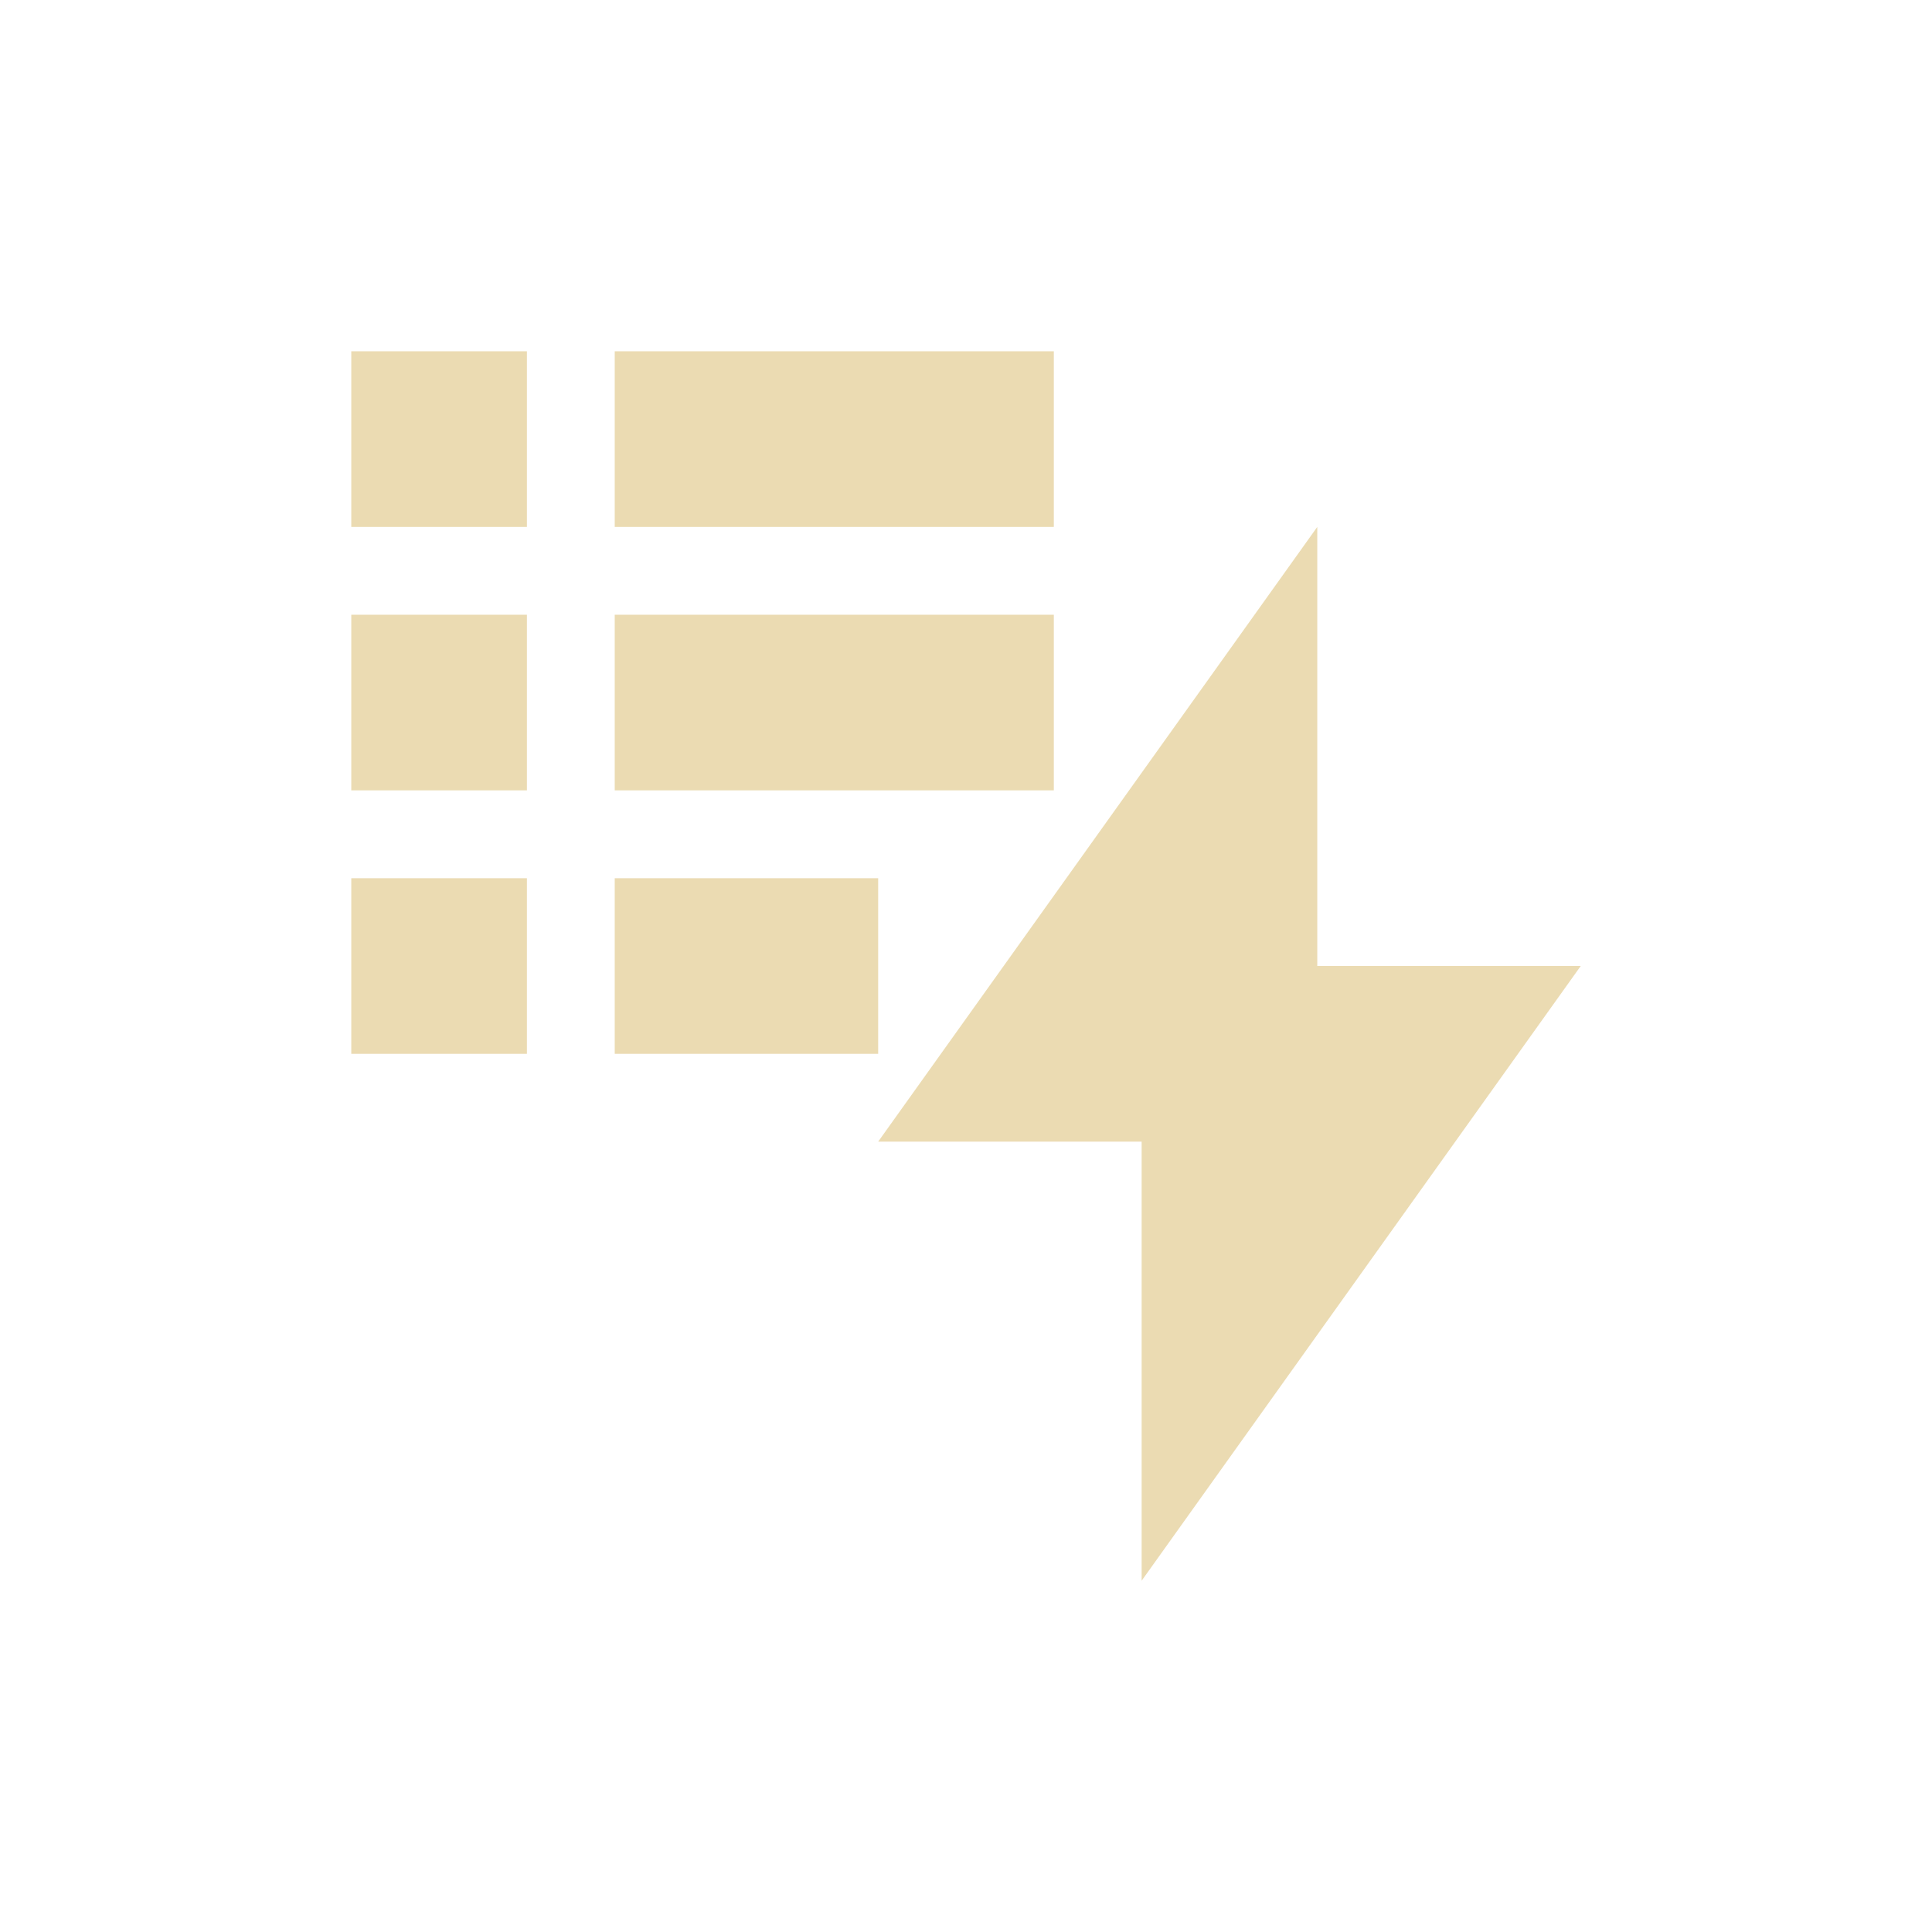 <svg width="22" height="22" version="1.1" viewBox="0 0 22 22" xmlns="http://www.w3.org/2000/svg">
  <defs>
    <style type="text/css">.ColorScheme-Text { color:#ebdbb2; } .ColorScheme-Highlight { color:#458588; }</style>
  </defs>
  <path class="ColorScheme-Text" d="m4 4v2h2v-2zm3 0v2h5v-2zm8 2-5 7h3v5l5-7h-3zm-11 1v2h2v-2zm3 0v2h5v-2zm-3 3v2h2v-2zm3 0v2h3v-2z" fill="currentColor"/>
</svg>
